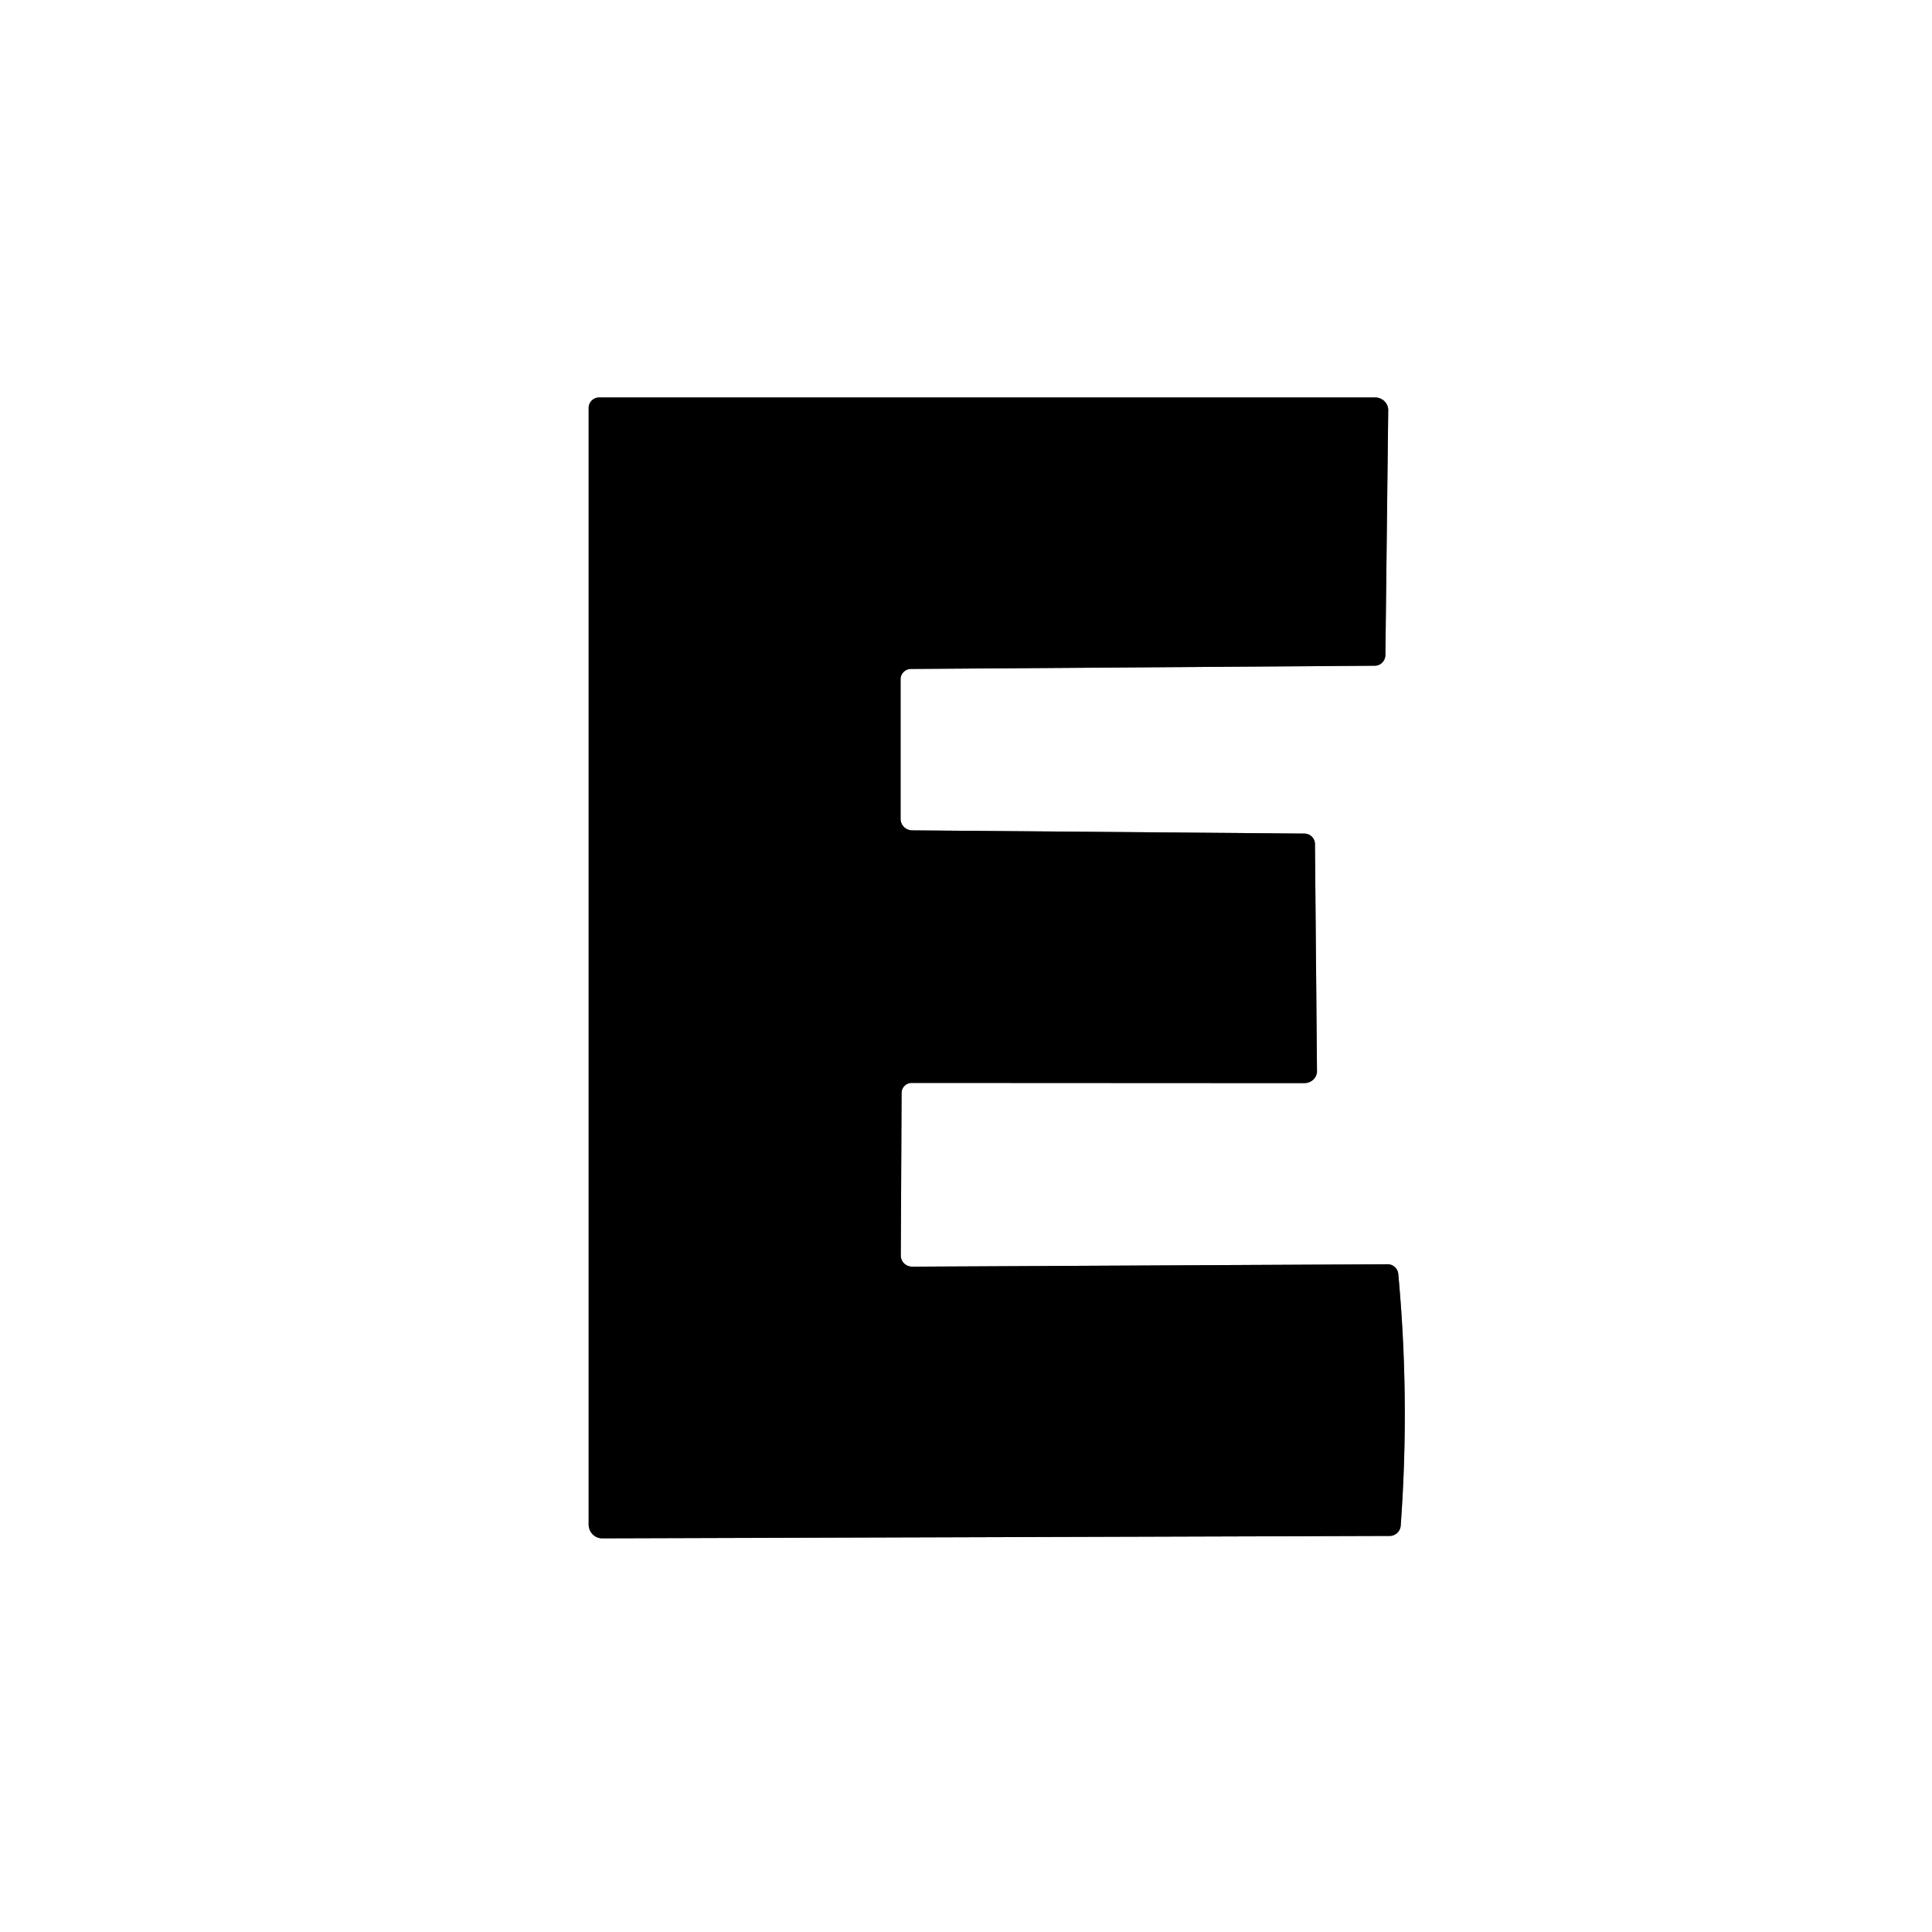 <?xml version="1.0" encoding="UTF-8" standalone="no"?>
<!DOCTYPE svg PUBLIC "-//W3C//DTD SVG 1.1//EN" "http://www.w3.org/Graphics/SVG/1.1/DTD/svg11.dtd">
<svg xmlns="http://www.w3.org/2000/svg" version="1.1" viewBox="0 0 96 96">
<rect x="0" y="0" width="96" height="96" fill="#333333" stroke="none"/>
<path stroke="#808080" stroke-width="2.00" fill="none" stroke-linecap="butt" vector-effect="non-scaling-stroke" d="
  M 45.30 53.81
  L 64.81 53.82
  A 0.63 0.59 0.0 0 0 65.44 53.23
  L 65.34 41.94
  A 0.53 0.52 0.6 0 0 64.82 41.42
  L 45.33 41.26
  A 0.58 0.57 -0.0 0 1 44.75 40.69
  L 44.75 33.75
  A 0.52 0.51 -0.6 0 1 45.26 33.24
  L 68.32 33.08
  A 0.54 0.53 -90.0 0 0 68.84 32.55
  L 68.98 20.39
  A 0.65 0.63 0.4 0 0 68.33 19.75
  L 29.77 19.75
  A 0.52 0.52 0.0 0 0 29.25 20.27
  L 29.25 75.75
  A 0.69 0.67 89.6 0 0 29.93 76.44
  L 69.05 76.32
  A 0.55 0.55 -87.8 0 0 69.60 75.81
  Q 70.06 69.55 69.48 63.31
  A 0.53 0.53 87.1 0 0 68.94 62.82
  L 45.33 62.94
  A 0.57 0.55 0.5 0 1 44.76 62.38
  L 44.80 54.31
  A 0.50 0.50 -45.0 0 1 45.30 53.81"
/>
<path fill="#ffffff" d="
  M 0.00 0.00
  L 96.00 0.00
  L 96.00 96.00
  L 0.00 96.00
  L 0.00 0.00
  Z
  M 45.30 53.81
  L 64.81 53.82
  A 0.63 0.59 0.0 0 0 65.44 53.23
  L 65.34 41.94
  A 0.53 0.52 0.6 0 0 64.82 41.42
  L 45.33 41.26
  A 0.58 0.57 -0.0 0 1 44.75 40.69
  L 44.75 33.75
  A 0.52 0.51 -0.6 0 1 45.26 33.24
  L 68.32 33.08
  A 0.54 0.53 -90.0 0 0 68.84 32.55
  L 68.98 20.39
  A 0.65 0.63 0.4 0 0 68.33 19.75
  L 29.77 19.75
  A 0.52 0.52 0.0 0 0 29.25 20.27
  L 29.25 75.75
  A 0.69 0.67 89.6 0 0 29.93 76.44
  L 69.05 76.32
  A 0.55 0.55 -87.8 0 0 69.60 75.81
  Q 70.06 69.55 69.48 63.31
  A 0.53 0.53 87.1 0 0 68.94 62.82
  L 45.33 62.94
  A 0.57 0.55 0.5 0 1 44.76 62.38
  L 44.80 54.31
  A 0.50 0.50 -45.0 0 1 45.30 53.81
  Z"
/>
<path fill="#000000" d="
  M 44.80 54.31
  L 44.76 62.38
  A 0.57 0.55 0.5 0 0 45.33 62.94
  L 68.94 62.82
  A 0.53 0.53 87.1 0 1 69.48 63.31
  Q 70.06 69.55 69.60 75.81
  A 0.55 0.55 -87.8 0 1 69.05 76.32
  L 29.93 76.44
  A 0.69 0.67 89.6 0 1 29.25 75.75
  L 29.25 20.27
  A 0.52 0.52 -0.0 0 1 29.77 19.75
  L 68.33 19.75
  A 0.65 0.63 0.4 0 1 68.98 20.39
  L 68.84 32.55
  A 0.54 0.53 -90.0 0 1 68.32 33.08
  L 45.26 33.24
  A 0.52 0.51 -0.6 0 0 44.75 33.75
  L 44.75 40.69
  A 0.58 0.57 -0.0 0 0 45.33 41.26
  L 64.82 41.42
  A 0.53 0.52 0.6 0 1 65.34 41.94
  L 65.44 53.23
  A 0.63 0.59 0.0 0 1 64.81 53.82
  L 45.30 53.81
  A 0.50 0.50 45.0 0 0 44.80 54.31
  Z"
/>
</svg>

